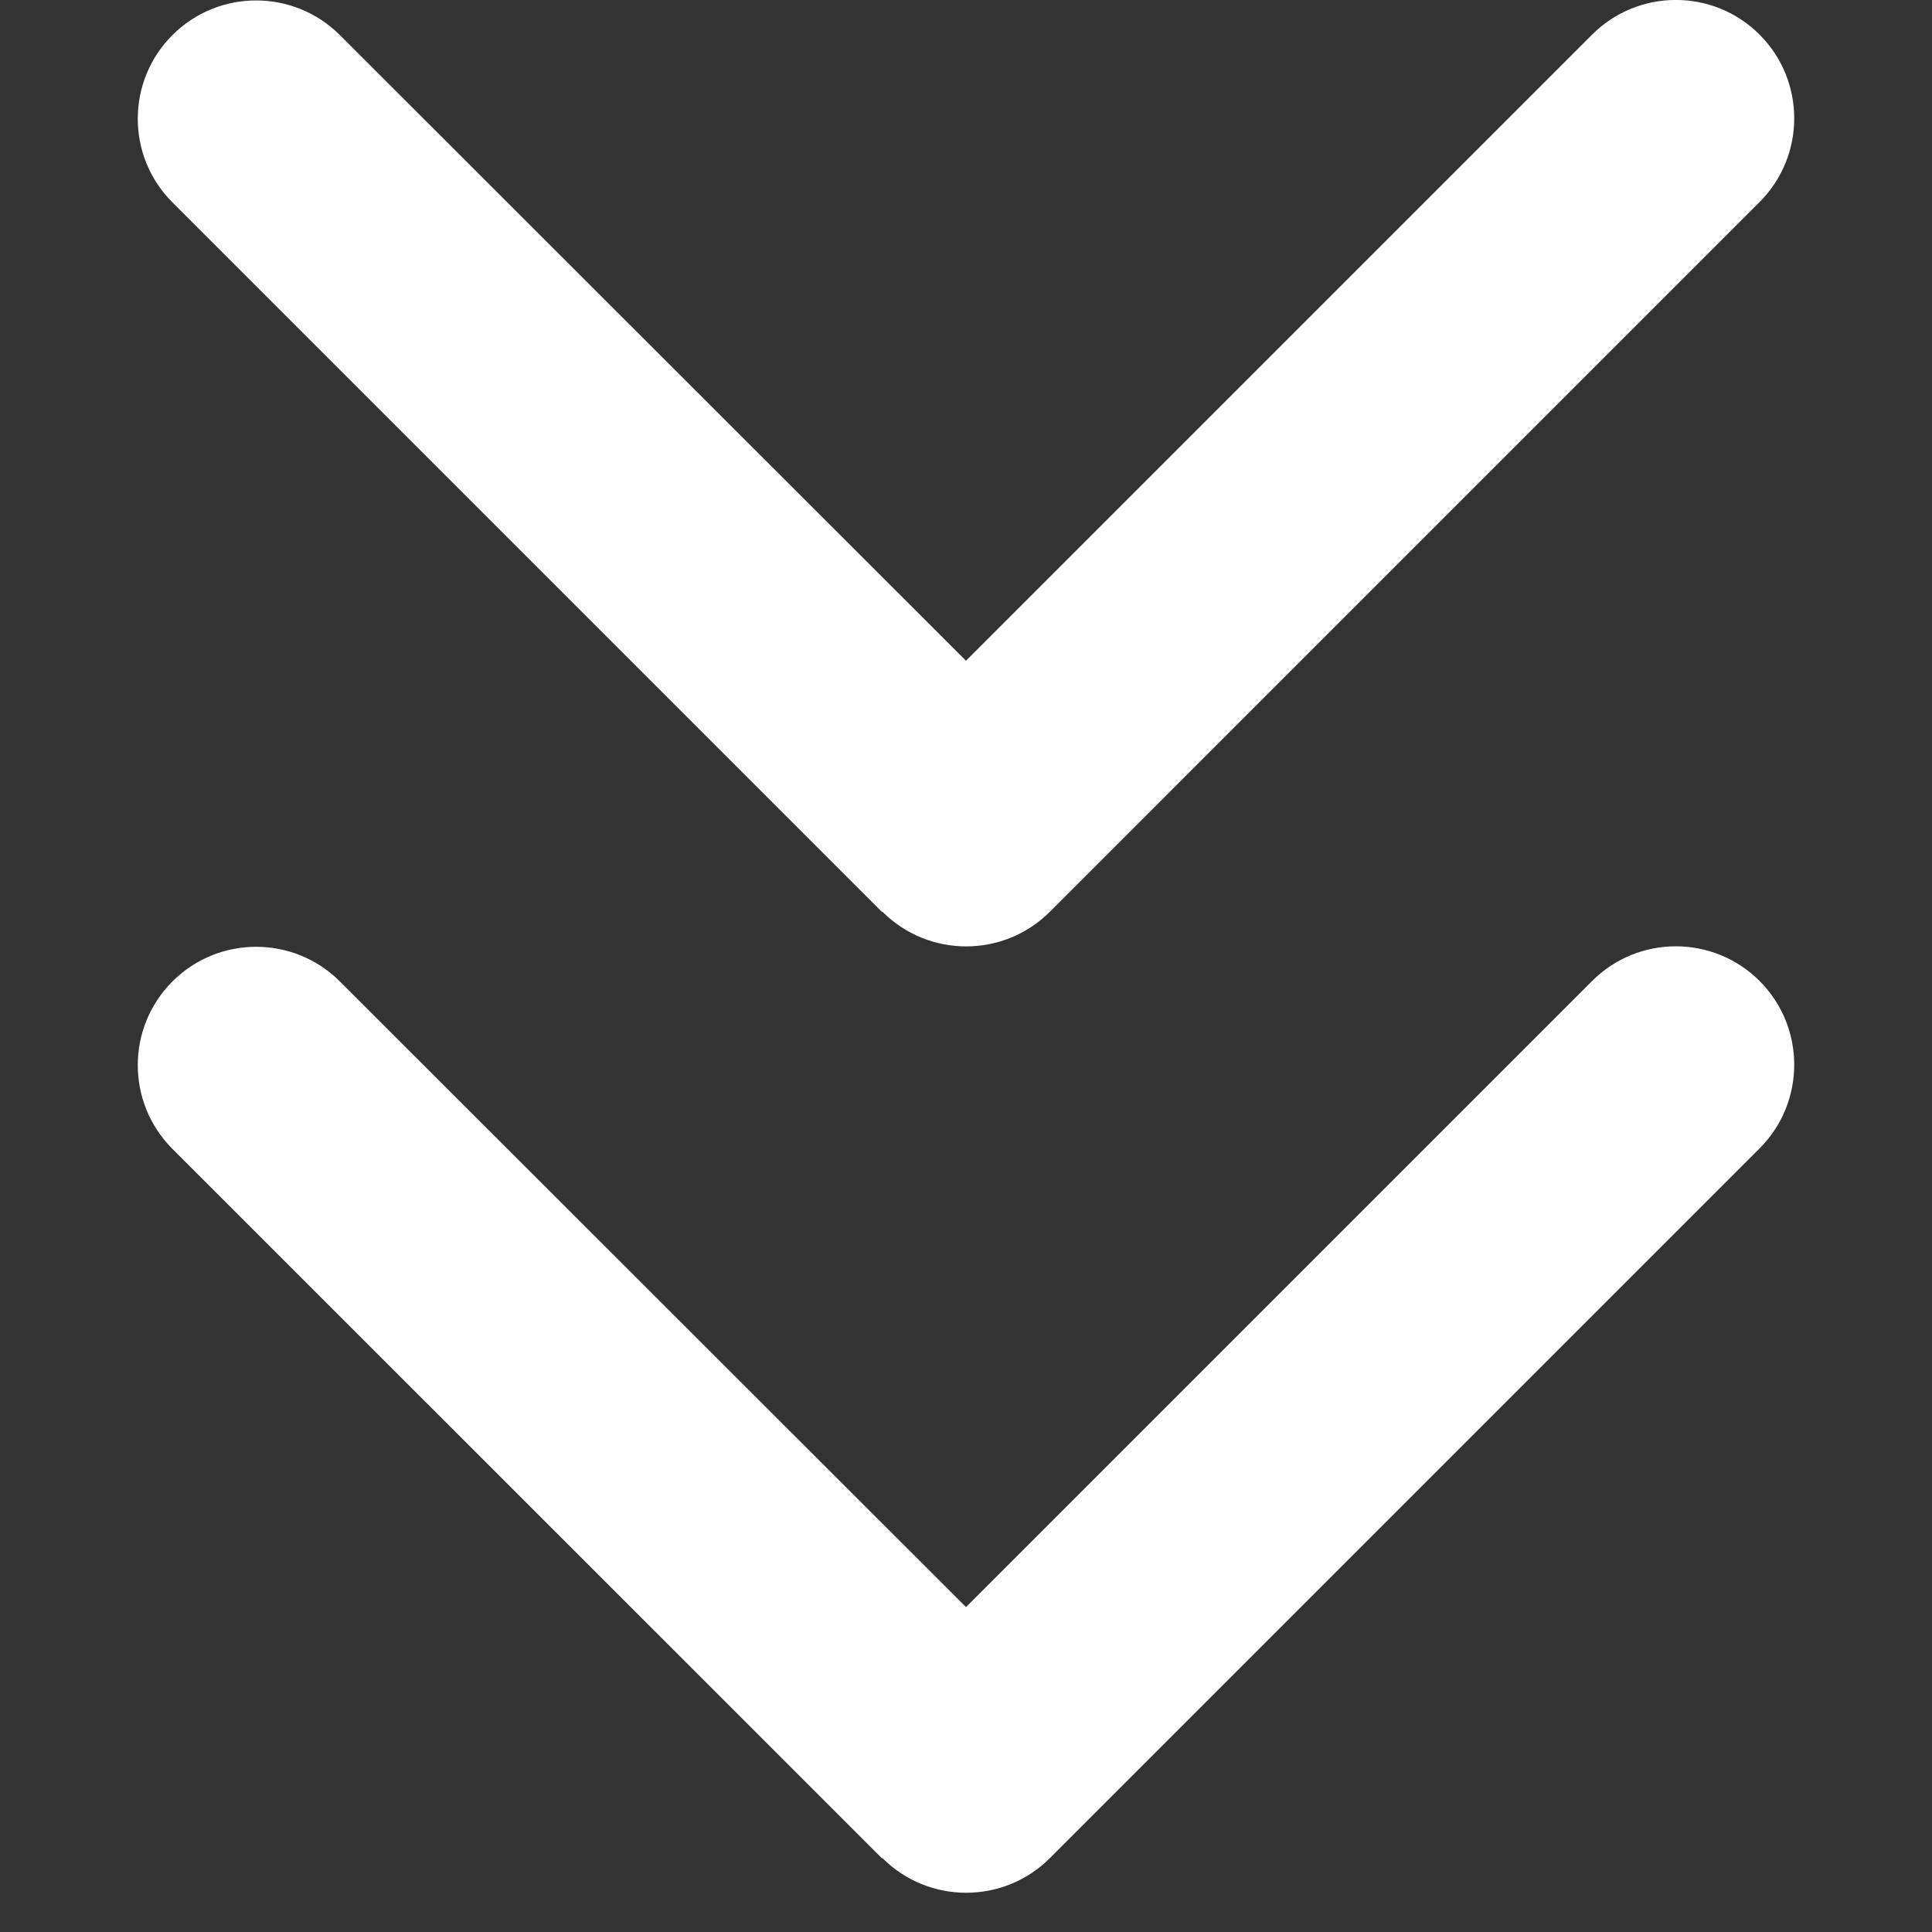 <svg width="12" height="12" viewBox="0 0 12 12" fill="none" xmlns="http://www.w3.org/2000/svg">
<rect x="0" y="0" width="12" height="12" fill="#333333" stroke="none"/>
<path d="M5.481 5.663C5.768 5.95 6.234 5.95 6.521 5.663L10.929 1.255C11.216 0.968 11.216 0.502 10.929 0.215C10.642 -0.072 10.176 -0.072 9.889 0.215L6 4.104L2.111 0.218C1.824 -0.069 1.358 -0.069 1.071 0.218C0.784 0.504 0.784 0.971 1.071 1.257L5.479 5.665L5.481 5.663Z" fill="white"/>
<path d="M5.481 11.541C5.768 11.828 6.234 11.828 6.521 11.541L10.929 7.133C11.216 6.846 11.216 6.38 10.929 6.093C10.642 5.806 10.176 5.806 9.889 6.093L6 9.982L2.111 6.096C1.824 5.809 1.358 5.809 1.071 6.096C0.784 6.383 0.784 6.849 1.071 7.136L5.479 11.543L5.481 11.541Z" fill="white"/>
</svg>
